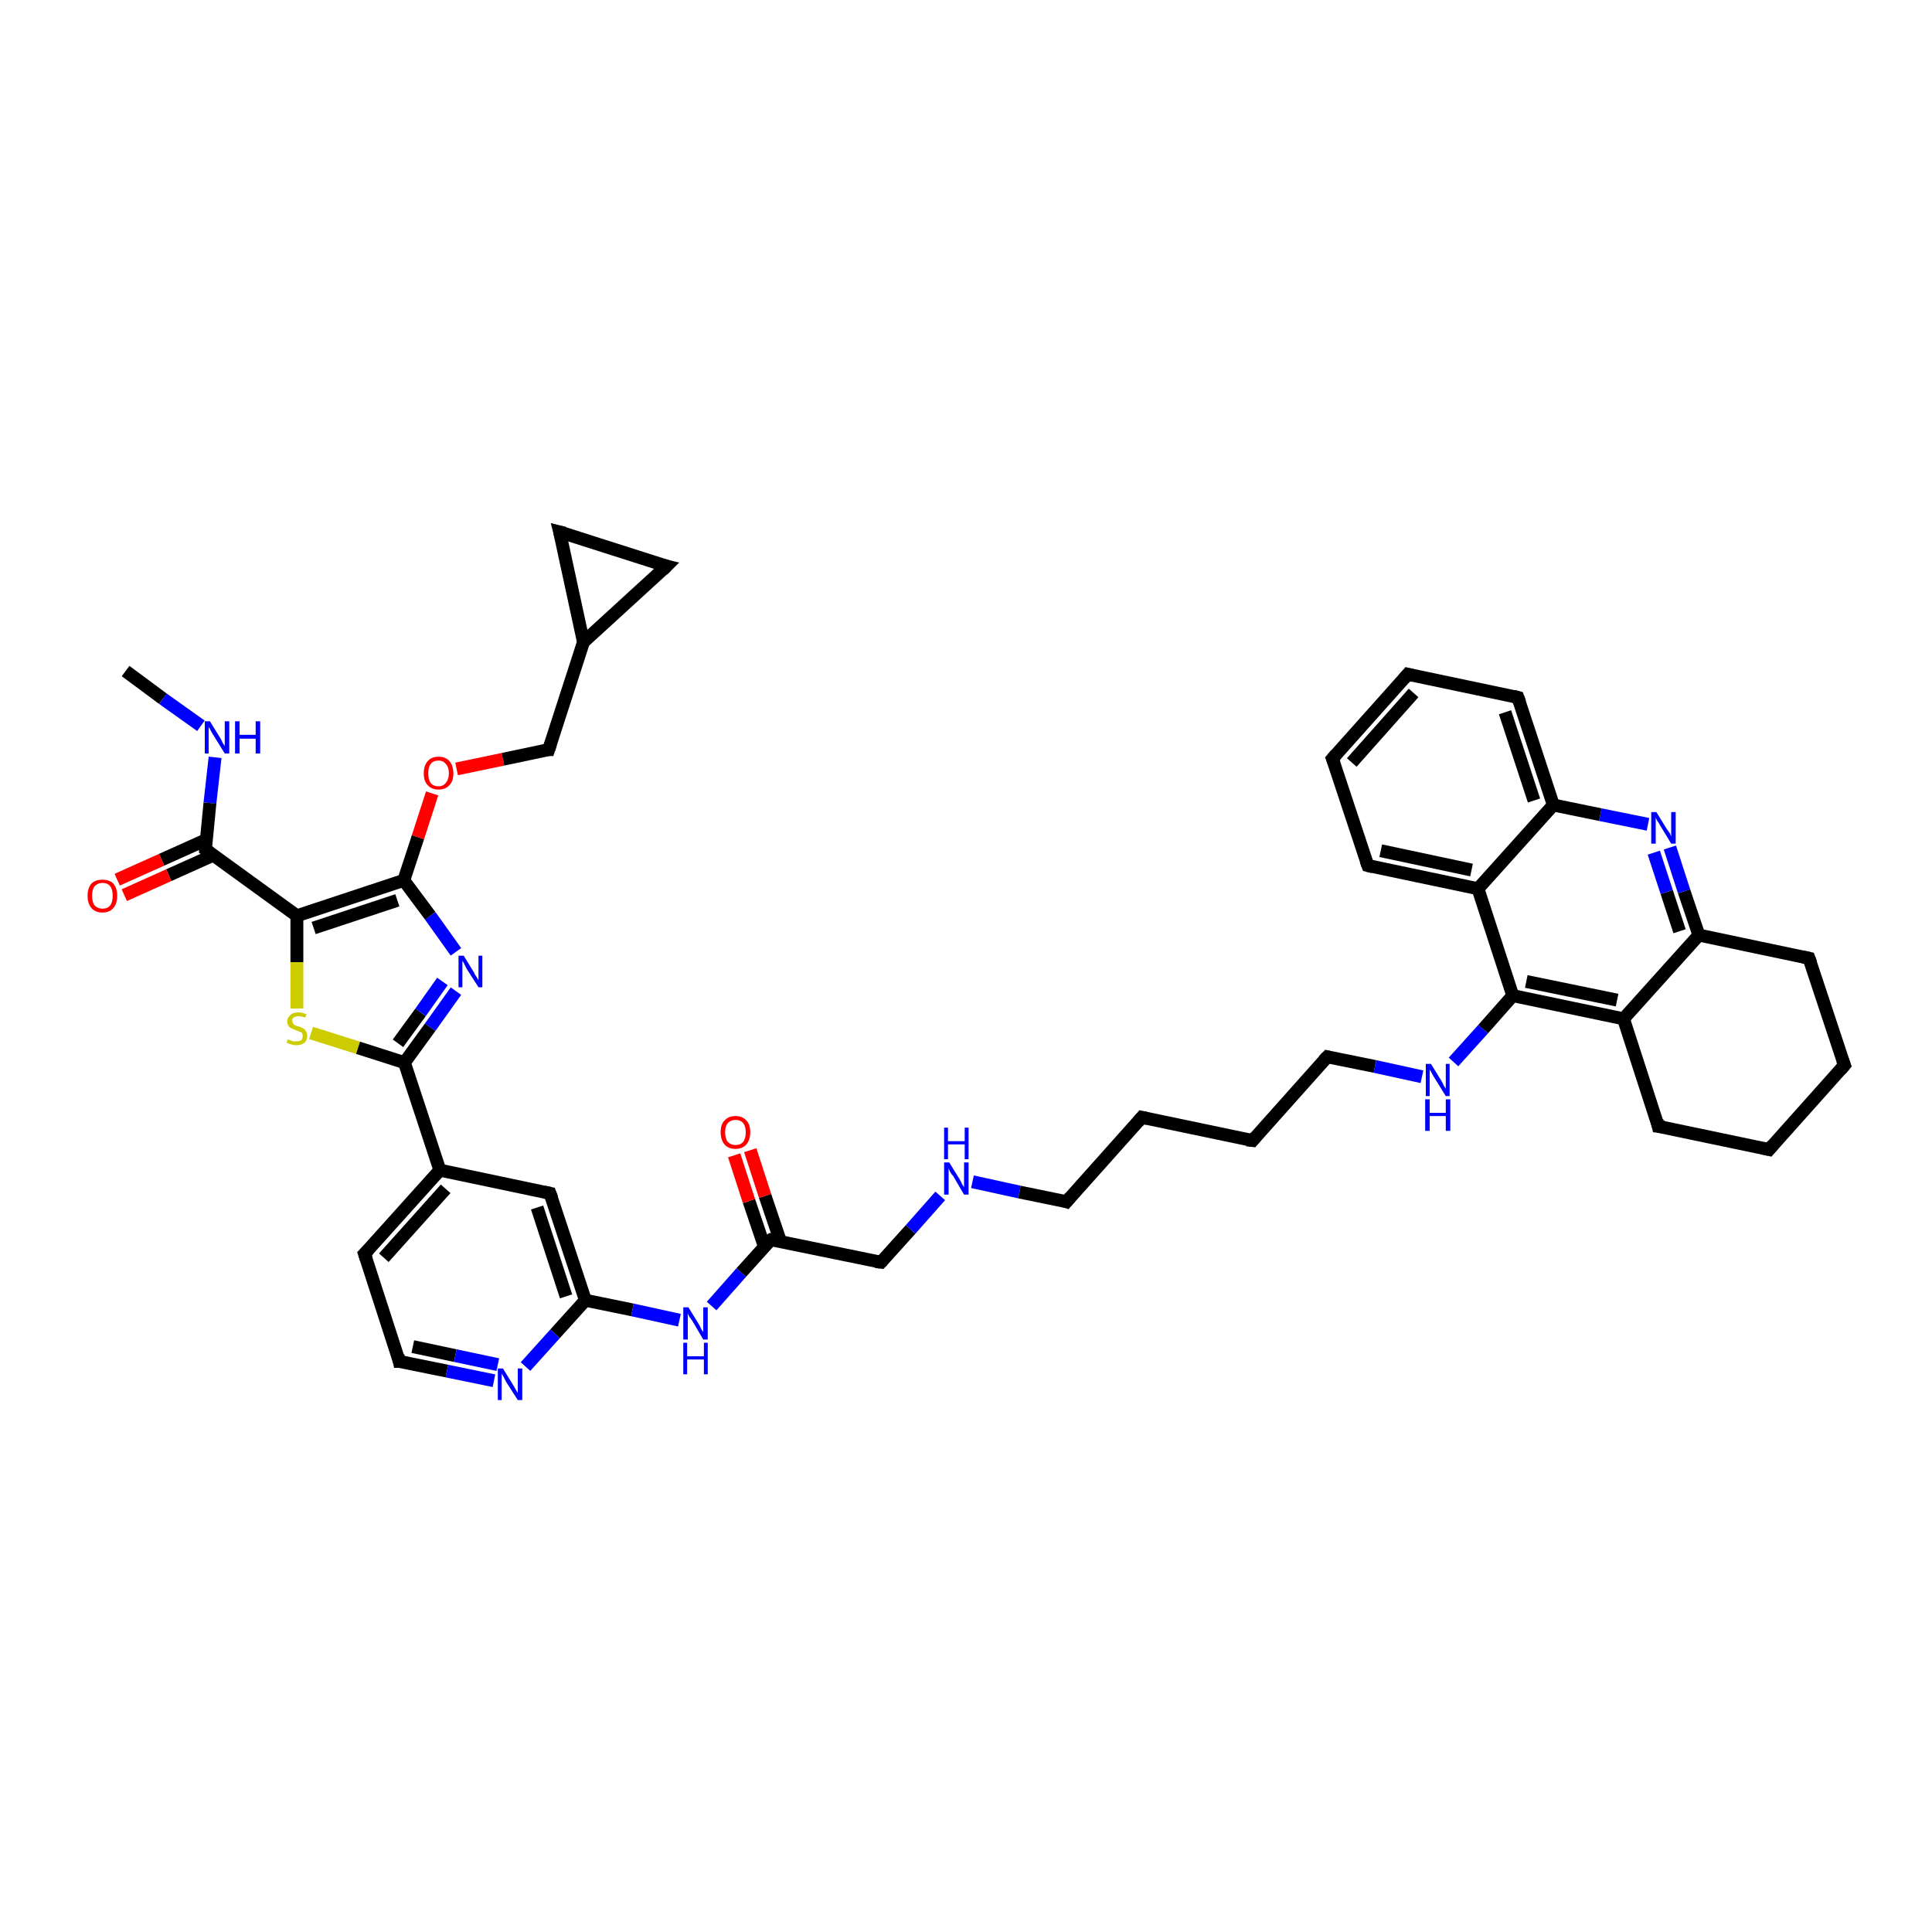 <?xml version='1.0' encoding='iso-8859-1'?>
<svg version='1.1' baseProfile='full'
              xmlns='http://www.w3.org/2000/svg'
                      xmlns:rdkit='http://www.rdkit.org/xml'
                      xmlns:xlink='http://www.w3.org/1999/xlink'
                  xml:space='preserve'
width='300px' height='300px' viewBox='0 0 300 300'>
<!-- END OF HEADER -->
<rect style='opacity:1.0;fill:#FFFFFF;stroke:none' width='300.0' height='300.0' x='0.0' y='0.0'> </rect>
<path class='bond-0 atom-0 atom-1' d='M 19.5,104.2 L 25.3,108.5' style='fill:none;fill-rule:evenodd;stroke:#000000;stroke-width:2.0px;stroke-linecap:butt;stroke-linejoin:miter;stroke-opacity:1' />
<path class='bond-0 atom-0 atom-1' d='M 25.3,108.5 L 31.2,112.7' style='fill:none;fill-rule:evenodd;stroke:#0000FF;stroke-width:2.0px;stroke-linecap:butt;stroke-linejoin:miter;stroke-opacity:1' />
<path class='bond-1 atom-1 atom-2' d='M 33.4,117.6 L 32.6,124.7' style='fill:none;fill-rule:evenodd;stroke:#0000FF;stroke-width:2.0px;stroke-linecap:butt;stroke-linejoin:miter;stroke-opacity:1' />
<path class='bond-1 atom-1 atom-2' d='M 32.6,124.7 L 31.9,131.9' style='fill:none;fill-rule:evenodd;stroke:#000000;stroke-width:2.0px;stroke-linecap:butt;stroke-linejoin:miter;stroke-opacity:1' />
<path class='bond-2 atom-2 atom-3' d='M 32.0,130.4 L 25.1,133.5' style='fill:none;fill-rule:evenodd;stroke:#000000;stroke-width:2.0px;stroke-linecap:butt;stroke-linejoin:miter;stroke-opacity:1' />
<path class='bond-2 atom-2 atom-3' d='M 25.1,133.5 L 18.2,136.6' style='fill:none;fill-rule:evenodd;stroke:#FF0000;stroke-width:2.0px;stroke-linecap:butt;stroke-linejoin:miter;stroke-opacity:1' />
<path class='bond-2 atom-2 atom-3' d='M 33.1,132.8 L 26.2,135.9' style='fill:none;fill-rule:evenodd;stroke:#000000;stroke-width:2.0px;stroke-linecap:butt;stroke-linejoin:miter;stroke-opacity:1' />
<path class='bond-2 atom-2 atom-3' d='M 26.2,135.9 L 19.3,139.0' style='fill:none;fill-rule:evenodd;stroke:#FF0000;stroke-width:2.0px;stroke-linecap:butt;stroke-linejoin:miter;stroke-opacity:1' />
<path class='bond-3 atom-2 atom-4' d='M 31.9,131.9 L 46.1,142.2' style='fill:none;fill-rule:evenodd;stroke:#000000;stroke-width:2.0px;stroke-linecap:butt;stroke-linejoin:miter;stroke-opacity:1' />
<path class='bond-4 atom-4 atom-5' d='M 46.1,142.2 L 46.1,149.4' style='fill:none;fill-rule:evenodd;stroke:#000000;stroke-width:2.0px;stroke-linecap:butt;stroke-linejoin:miter;stroke-opacity:1' />
<path class='bond-4 atom-4 atom-5' d='M 46.1,149.4 L 46.1,156.6' style='fill:none;fill-rule:evenodd;stroke:#CCCC00;stroke-width:2.0px;stroke-linecap:butt;stroke-linejoin:miter;stroke-opacity:1' />
<path class='bond-5 atom-5 atom-6' d='M 48.3,160.4 L 55.6,162.7' style='fill:none;fill-rule:evenodd;stroke:#CCCC00;stroke-width:2.0px;stroke-linecap:butt;stroke-linejoin:miter;stroke-opacity:1' />
<path class='bond-5 atom-5 atom-6' d='M 55.6,162.7 L 62.8,165.0' style='fill:none;fill-rule:evenodd;stroke:#000000;stroke-width:2.0px;stroke-linecap:butt;stroke-linejoin:miter;stroke-opacity:1' />
<path class='bond-6 atom-6 atom-7' d='M 62.8,165.0 L 66.8,159.5' style='fill:none;fill-rule:evenodd;stroke:#000000;stroke-width:2.0px;stroke-linecap:butt;stroke-linejoin:miter;stroke-opacity:1' />
<path class='bond-6 atom-6 atom-7' d='M 66.8,159.5 L 70.8,153.9' style='fill:none;fill-rule:evenodd;stroke:#0000FF;stroke-width:2.0px;stroke-linecap:butt;stroke-linejoin:miter;stroke-opacity:1' />
<path class='bond-6 atom-6 atom-7' d='M 61.8,162.0 L 65.3,157.2' style='fill:none;fill-rule:evenodd;stroke:#000000;stroke-width:2.0px;stroke-linecap:butt;stroke-linejoin:miter;stroke-opacity:1' />
<path class='bond-6 atom-6 atom-7' d='M 65.3,157.2 L 68.7,152.4' style='fill:none;fill-rule:evenodd;stroke:#0000FF;stroke-width:2.0px;stroke-linecap:butt;stroke-linejoin:miter;stroke-opacity:1' />
<path class='bond-7 atom-7 atom-8' d='M 70.8,147.8 L 66.8,142.2' style='fill:none;fill-rule:evenodd;stroke:#0000FF;stroke-width:2.0px;stroke-linecap:butt;stroke-linejoin:miter;stroke-opacity:1' />
<path class='bond-7 atom-7 atom-8' d='M 66.8,142.2 L 62.7,136.7' style='fill:none;fill-rule:evenodd;stroke:#000000;stroke-width:2.0px;stroke-linecap:butt;stroke-linejoin:miter;stroke-opacity:1' />
<path class='bond-8 atom-8 atom-9' d='M 62.7,136.7 L 64.9,130.0' style='fill:none;fill-rule:evenodd;stroke:#000000;stroke-width:2.0px;stroke-linecap:butt;stroke-linejoin:miter;stroke-opacity:1' />
<path class='bond-8 atom-8 atom-9' d='M 64.9,130.0 L 67.1,123.2' style='fill:none;fill-rule:evenodd;stroke:#FF0000;stroke-width:2.0px;stroke-linecap:butt;stroke-linejoin:miter;stroke-opacity:1' />
<path class='bond-9 atom-9 atom-10' d='M 70.9,119.4 L 78.1,117.9' style='fill:none;fill-rule:evenodd;stroke:#FF0000;stroke-width:2.0px;stroke-linecap:butt;stroke-linejoin:miter;stroke-opacity:1' />
<path class='bond-9 atom-9 atom-10' d='M 78.1,117.9 L 85.2,116.4' style='fill:none;fill-rule:evenodd;stroke:#000000;stroke-width:2.0px;stroke-linecap:butt;stroke-linejoin:miter;stroke-opacity:1' />
<path class='bond-10 atom-10 atom-11' d='M 85.2,116.4 L 90.6,99.7' style='fill:none;fill-rule:evenodd;stroke:#000000;stroke-width:2.0px;stroke-linecap:butt;stroke-linejoin:miter;stroke-opacity:1' />
<path class='bond-11 atom-11 atom-12' d='M 90.6,99.7 L 86.9,82.6' style='fill:none;fill-rule:evenodd;stroke:#000000;stroke-width:2.0px;stroke-linecap:butt;stroke-linejoin:miter;stroke-opacity:1' />
<path class='bond-12 atom-12 atom-13' d='M 86.9,82.6 L 103.5,87.9' style='fill:none;fill-rule:evenodd;stroke:#000000;stroke-width:2.0px;stroke-linecap:butt;stroke-linejoin:miter;stroke-opacity:1' />
<path class='bond-13 atom-6 atom-14' d='M 62.8,165.0 L 68.3,181.7' style='fill:none;fill-rule:evenodd;stroke:#000000;stroke-width:2.0px;stroke-linecap:butt;stroke-linejoin:miter;stroke-opacity:1' />
<path class='bond-14 atom-14 atom-15' d='M 68.3,181.7 L 56.6,194.7' style='fill:none;fill-rule:evenodd;stroke:#000000;stroke-width:2.0px;stroke-linecap:butt;stroke-linejoin:miter;stroke-opacity:1' />
<path class='bond-14 atom-14 atom-15' d='M 69.2,184.6 L 59.6,195.3' style='fill:none;fill-rule:evenodd;stroke:#000000;stroke-width:2.0px;stroke-linecap:butt;stroke-linejoin:miter;stroke-opacity:1' />
<path class='bond-15 atom-15 atom-16' d='M 56.6,194.7 L 62.0,211.4' style='fill:none;fill-rule:evenodd;stroke:#000000;stroke-width:2.0px;stroke-linecap:butt;stroke-linejoin:miter;stroke-opacity:1' />
<path class='bond-16 atom-16 atom-17' d='M 62.0,211.4 L 69.4,212.9' style='fill:none;fill-rule:evenodd;stroke:#000000;stroke-width:2.0px;stroke-linecap:butt;stroke-linejoin:miter;stroke-opacity:1' />
<path class='bond-16 atom-16 atom-17' d='M 69.4,212.9 L 76.7,214.4' style='fill:none;fill-rule:evenodd;stroke:#0000FF;stroke-width:2.0px;stroke-linecap:butt;stroke-linejoin:miter;stroke-opacity:1' />
<path class='bond-16 atom-16 atom-17' d='M 64.1,209.1 L 70.7,210.5' style='fill:none;fill-rule:evenodd;stroke:#000000;stroke-width:2.0px;stroke-linecap:butt;stroke-linejoin:miter;stroke-opacity:1' />
<path class='bond-16 atom-16 atom-17' d='M 70.7,210.5 L 77.3,211.9' style='fill:none;fill-rule:evenodd;stroke:#0000FF;stroke-width:2.0px;stroke-linecap:butt;stroke-linejoin:miter;stroke-opacity:1' />
<path class='bond-17 atom-17 atom-18' d='M 81.6,212.2 L 86.2,207.1' style='fill:none;fill-rule:evenodd;stroke:#0000FF;stroke-width:2.0px;stroke-linecap:butt;stroke-linejoin:miter;stroke-opacity:1' />
<path class='bond-17 atom-17 atom-18' d='M 86.2,207.1 L 90.9,201.9' style='fill:none;fill-rule:evenodd;stroke:#000000;stroke-width:2.0px;stroke-linecap:butt;stroke-linejoin:miter;stroke-opacity:1' />
<path class='bond-18 atom-18 atom-19' d='M 90.9,201.9 L 98.2,203.4' style='fill:none;fill-rule:evenodd;stroke:#000000;stroke-width:2.0px;stroke-linecap:butt;stroke-linejoin:miter;stroke-opacity:1' />
<path class='bond-18 atom-18 atom-19' d='M 98.2,203.4 L 105.5,205.0' style='fill:none;fill-rule:evenodd;stroke:#0000FF;stroke-width:2.0px;stroke-linecap:butt;stroke-linejoin:miter;stroke-opacity:1' />
<path class='bond-19 atom-19 atom-20' d='M 110.5,202.8 L 115.1,197.6' style='fill:none;fill-rule:evenodd;stroke:#0000FF;stroke-width:2.0px;stroke-linecap:butt;stroke-linejoin:miter;stroke-opacity:1' />
<path class='bond-19 atom-19 atom-20' d='M 115.1,197.6 L 119.7,192.5' style='fill:none;fill-rule:evenodd;stroke:#000000;stroke-width:2.0px;stroke-linecap:butt;stroke-linejoin:miter;stroke-opacity:1' />
<path class='bond-20 atom-20 atom-21' d='M 121.2,192.8 L 118.8,185.7' style='fill:none;fill-rule:evenodd;stroke:#000000;stroke-width:2.0px;stroke-linecap:butt;stroke-linejoin:miter;stroke-opacity:1' />
<path class='bond-20 atom-20 atom-21' d='M 118.8,185.7 L 116.5,178.6' style='fill:none;fill-rule:evenodd;stroke:#FF0000;stroke-width:2.0px;stroke-linecap:butt;stroke-linejoin:miter;stroke-opacity:1' />
<path class='bond-20 atom-20 atom-21' d='M 118.7,193.6 L 116.3,186.5' style='fill:none;fill-rule:evenodd;stroke:#000000;stroke-width:2.0px;stroke-linecap:butt;stroke-linejoin:miter;stroke-opacity:1' />
<path class='bond-20 atom-20 atom-21' d='M 116.3,186.5 L 114.0,179.4' style='fill:none;fill-rule:evenodd;stroke:#FF0000;stroke-width:2.0px;stroke-linecap:butt;stroke-linejoin:miter;stroke-opacity:1' />
<path class='bond-21 atom-20 atom-22' d='M 119.7,192.5 L 136.8,196.0' style='fill:none;fill-rule:evenodd;stroke:#000000;stroke-width:2.0px;stroke-linecap:butt;stroke-linejoin:miter;stroke-opacity:1' />
<path class='bond-22 atom-22 atom-23' d='M 136.8,196.0 L 141.4,190.9' style='fill:none;fill-rule:evenodd;stroke:#000000;stroke-width:2.0px;stroke-linecap:butt;stroke-linejoin:miter;stroke-opacity:1' />
<path class='bond-22 atom-22 atom-23' d='M 141.4,190.9 L 146.0,185.7' style='fill:none;fill-rule:evenodd;stroke:#0000FF;stroke-width:2.0px;stroke-linecap:butt;stroke-linejoin:miter;stroke-opacity:1' />
<path class='bond-23 atom-23 atom-24' d='M 151.0,183.5 L 158.3,185.1' style='fill:none;fill-rule:evenodd;stroke:#0000FF;stroke-width:2.0px;stroke-linecap:butt;stroke-linejoin:miter;stroke-opacity:1' />
<path class='bond-23 atom-23 atom-24' d='M 158.3,185.1 L 165.6,186.6' style='fill:none;fill-rule:evenodd;stroke:#000000;stroke-width:2.0px;stroke-linecap:butt;stroke-linejoin:miter;stroke-opacity:1' />
<path class='bond-24 atom-24 atom-25' d='M 165.6,186.6 L 177.3,173.5' style='fill:none;fill-rule:evenodd;stroke:#000000;stroke-width:2.0px;stroke-linecap:butt;stroke-linejoin:miter;stroke-opacity:1' />
<path class='bond-25 atom-25 atom-26' d='M 177.3,173.5 L 194.5,177.1' style='fill:none;fill-rule:evenodd;stroke:#000000;stroke-width:2.0px;stroke-linecap:butt;stroke-linejoin:miter;stroke-opacity:1' />
<path class='bond-26 atom-26 atom-27' d='M 194.5,177.1 L 206.1,164.1' style='fill:none;fill-rule:evenodd;stroke:#000000;stroke-width:2.0px;stroke-linecap:butt;stroke-linejoin:miter;stroke-opacity:1' />
<path class='bond-27 atom-27 atom-28' d='M 206.1,164.1 L 213.5,165.6' style='fill:none;fill-rule:evenodd;stroke:#000000;stroke-width:2.0px;stroke-linecap:butt;stroke-linejoin:miter;stroke-opacity:1' />
<path class='bond-27 atom-27 atom-28' d='M 213.5,165.6 L 220.8,167.2' style='fill:none;fill-rule:evenodd;stroke:#0000FF;stroke-width:2.0px;stroke-linecap:butt;stroke-linejoin:miter;stroke-opacity:1' />
<path class='bond-28 atom-28 atom-29' d='M 225.7,164.9 L 230.3,159.8' style='fill:none;fill-rule:evenodd;stroke:#0000FF;stroke-width:2.0px;stroke-linecap:butt;stroke-linejoin:miter;stroke-opacity:1' />
<path class='bond-28 atom-28 atom-29' d='M 230.3,159.8 L 234.9,154.6' style='fill:none;fill-rule:evenodd;stroke:#000000;stroke-width:2.0px;stroke-linecap:butt;stroke-linejoin:miter;stroke-opacity:1' />
<path class='bond-29 atom-29 atom-30' d='M 234.9,154.6 L 252.1,158.2' style='fill:none;fill-rule:evenodd;stroke:#000000;stroke-width:2.0px;stroke-linecap:butt;stroke-linejoin:miter;stroke-opacity:1' />
<path class='bond-29 atom-29 atom-30' d='M 237.0,152.4 L 251.1,155.3' style='fill:none;fill-rule:evenodd;stroke:#000000;stroke-width:2.0px;stroke-linecap:butt;stroke-linejoin:miter;stroke-opacity:1' />
<path class='bond-30 atom-30 atom-31' d='M 252.1,158.2 L 257.5,174.9' style='fill:none;fill-rule:evenodd;stroke:#000000;stroke-width:2.0px;stroke-linecap:butt;stroke-linejoin:miter;stroke-opacity:1' />
<path class='bond-31 atom-31 atom-32' d='M 257.5,174.9 L 274.7,178.5' style='fill:none;fill-rule:evenodd;stroke:#000000;stroke-width:2.0px;stroke-linecap:butt;stroke-linejoin:miter;stroke-opacity:1' />
<path class='bond-32 atom-32 atom-33' d='M 274.7,178.5 L 286.4,165.4' style='fill:none;fill-rule:evenodd;stroke:#000000;stroke-width:2.0px;stroke-linecap:butt;stroke-linejoin:miter;stroke-opacity:1' />
<path class='bond-33 atom-33 atom-34' d='M 286.4,165.4 L 280.9,148.8' style='fill:none;fill-rule:evenodd;stroke:#000000;stroke-width:2.0px;stroke-linecap:butt;stroke-linejoin:miter;stroke-opacity:1' />
<path class='bond-34 atom-34 atom-35' d='M 280.9,148.8 L 263.8,145.2' style='fill:none;fill-rule:evenodd;stroke:#000000;stroke-width:2.0px;stroke-linecap:butt;stroke-linejoin:miter;stroke-opacity:1' />
<path class='bond-35 atom-35 atom-36' d='M 263.8,145.2 L 261.5,138.4' style='fill:none;fill-rule:evenodd;stroke:#000000;stroke-width:2.0px;stroke-linecap:butt;stroke-linejoin:miter;stroke-opacity:1' />
<path class='bond-35 atom-35 atom-36' d='M 261.5,138.4 L 259.3,131.6' style='fill:none;fill-rule:evenodd;stroke:#0000FF;stroke-width:2.0px;stroke-linecap:butt;stroke-linejoin:miter;stroke-opacity:1' />
<path class='bond-35 atom-35 atom-36' d='M 260.8,144.6 L 258.8,138.5' style='fill:none;fill-rule:evenodd;stroke:#000000;stroke-width:2.0px;stroke-linecap:butt;stroke-linejoin:miter;stroke-opacity:1' />
<path class='bond-35 atom-35 atom-36' d='M 258.8,138.5 L 256.8,132.4' style='fill:none;fill-rule:evenodd;stroke:#0000FF;stroke-width:2.0px;stroke-linecap:butt;stroke-linejoin:miter;stroke-opacity:1' />
<path class='bond-36 atom-36 atom-37' d='M 255.9,128.0 L 248.5,126.5' style='fill:none;fill-rule:evenodd;stroke:#0000FF;stroke-width:2.0px;stroke-linecap:butt;stroke-linejoin:miter;stroke-opacity:1' />
<path class='bond-36 atom-36 atom-37' d='M 248.5,126.5 L 241.2,125.0' style='fill:none;fill-rule:evenodd;stroke:#000000;stroke-width:2.0px;stroke-linecap:butt;stroke-linejoin:miter;stroke-opacity:1' />
<path class='bond-37 atom-37 atom-38' d='M 241.2,125.0 L 235.7,108.3' style='fill:none;fill-rule:evenodd;stroke:#000000;stroke-width:2.0px;stroke-linecap:butt;stroke-linejoin:miter;stroke-opacity:1' />
<path class='bond-37 atom-37 atom-38' d='M 238.2,124.3 L 233.7,110.6' style='fill:none;fill-rule:evenodd;stroke:#000000;stroke-width:2.0px;stroke-linecap:butt;stroke-linejoin:miter;stroke-opacity:1' />
<path class='bond-38 atom-38 atom-39' d='M 235.7,108.3 L 218.6,104.7' style='fill:none;fill-rule:evenodd;stroke:#000000;stroke-width:2.0px;stroke-linecap:butt;stroke-linejoin:miter;stroke-opacity:1' />
<path class='bond-39 atom-39 atom-40' d='M 218.6,104.7 L 206.9,117.8' style='fill:none;fill-rule:evenodd;stroke:#000000;stroke-width:2.0px;stroke-linecap:butt;stroke-linejoin:miter;stroke-opacity:1' />
<path class='bond-39 atom-39 atom-40' d='M 219.5,107.6 L 209.9,118.4' style='fill:none;fill-rule:evenodd;stroke:#000000;stroke-width:2.0px;stroke-linecap:butt;stroke-linejoin:miter;stroke-opacity:1' />
<path class='bond-40 atom-40 atom-41' d='M 206.9,117.8 L 212.4,134.4' style='fill:none;fill-rule:evenodd;stroke:#000000;stroke-width:2.0px;stroke-linecap:butt;stroke-linejoin:miter;stroke-opacity:1' />
<path class='bond-41 atom-41 atom-42' d='M 212.4,134.4 L 229.5,138.0' style='fill:none;fill-rule:evenodd;stroke:#000000;stroke-width:2.0px;stroke-linecap:butt;stroke-linejoin:miter;stroke-opacity:1' />
<path class='bond-41 atom-41 atom-42' d='M 214.4,132.1 L 228.5,135.1' style='fill:none;fill-rule:evenodd;stroke:#000000;stroke-width:2.0px;stroke-linecap:butt;stroke-linejoin:miter;stroke-opacity:1' />
<path class='bond-42 atom-18 atom-43' d='M 90.9,201.9 L 85.4,185.3' style='fill:none;fill-rule:evenodd;stroke:#000000;stroke-width:2.0px;stroke-linecap:butt;stroke-linejoin:miter;stroke-opacity:1' />
<path class='bond-42 atom-18 atom-43' d='M 87.9,201.3 L 83.4,187.5' style='fill:none;fill-rule:evenodd;stroke:#000000;stroke-width:2.0px;stroke-linecap:butt;stroke-linejoin:miter;stroke-opacity:1' />
<path class='bond-43 atom-8 atom-4' d='M 62.7,136.7 L 46.1,142.2' style='fill:none;fill-rule:evenodd;stroke:#000000;stroke-width:2.0px;stroke-linecap:butt;stroke-linejoin:miter;stroke-opacity:1' />
<path class='bond-43 atom-8 atom-4' d='M 61.7,139.8 L 48.7,144.1' style='fill:none;fill-rule:evenodd;stroke:#000000;stroke-width:2.0px;stroke-linecap:butt;stroke-linejoin:miter;stroke-opacity:1' />
<path class='bond-44 atom-13 atom-11' d='M 103.5,87.9 L 90.6,99.7' style='fill:none;fill-rule:evenodd;stroke:#000000;stroke-width:2.0px;stroke-linecap:butt;stroke-linejoin:miter;stroke-opacity:1' />
<path class='bond-45 atom-43 atom-14' d='M 85.4,185.3 L 68.3,181.7' style='fill:none;fill-rule:evenodd;stroke:#000000;stroke-width:2.0px;stroke-linecap:butt;stroke-linejoin:miter;stroke-opacity:1' />
<path class='bond-46 atom-42 atom-29' d='M 229.5,138.0 L 234.9,154.6' style='fill:none;fill-rule:evenodd;stroke:#000000;stroke-width:2.0px;stroke-linecap:butt;stroke-linejoin:miter;stroke-opacity:1' />
<path class='bond-47 atom-35 atom-30' d='M 263.8,145.2 L 252.1,158.2' style='fill:none;fill-rule:evenodd;stroke:#000000;stroke-width:2.0px;stroke-linecap:butt;stroke-linejoin:miter;stroke-opacity:1' />
<path class='bond-48 atom-42 atom-37' d='M 229.5,138.0 L 241.2,125.0' style='fill:none;fill-rule:evenodd;stroke:#000000;stroke-width:2.0px;stroke-linecap:butt;stroke-linejoin:miter;stroke-opacity:1' />
<path d='M 31.9,131.6 L 31.9,131.9 L 32.6,132.4' style='fill:none;stroke:#000000;stroke-width:2.0px;stroke-linecap:butt;stroke-linejoin:miter;stroke-opacity:1;' />
<path d='M 84.8,116.4 L 85.2,116.4 L 85.5,115.5' style='fill:none;stroke:#000000;stroke-width:2.0px;stroke-linecap:butt;stroke-linejoin:miter;stroke-opacity:1;' />
<path d='M 87.1,83.4 L 86.9,82.6 L 87.7,82.8' style='fill:none;stroke:#000000;stroke-width:2.0px;stroke-linecap:butt;stroke-linejoin:miter;stroke-opacity:1;' />
<path d='M 102.7,87.7 L 103.5,87.9 L 102.9,88.5' style='fill:none;stroke:#000000;stroke-width:2.0px;stroke-linecap:butt;stroke-linejoin:miter;stroke-opacity:1;' />
<path d='M 57.2,194.1 L 56.6,194.7 L 56.9,195.6' style='fill:none;stroke:#000000;stroke-width:2.0px;stroke-linecap:butt;stroke-linejoin:miter;stroke-opacity:1;' />
<path d='M 61.8,210.5 L 62.0,211.4 L 62.4,211.4' style='fill:none;stroke:#000000;stroke-width:2.0px;stroke-linecap:butt;stroke-linejoin:miter;stroke-opacity:1;' />
<path d='M 119.4,192.7 L 119.7,192.5 L 120.5,192.6' style='fill:none;stroke:#000000;stroke-width:2.0px;stroke-linecap:butt;stroke-linejoin:miter;stroke-opacity:1;' />
<path d='M 136.0,195.9 L 136.8,196.0 L 137.0,195.8' style='fill:none;stroke:#000000;stroke-width:2.0px;stroke-linecap:butt;stroke-linejoin:miter;stroke-opacity:1;' />
<path d='M 165.3,186.5 L 165.6,186.6 L 166.2,185.9' style='fill:none;stroke:#000000;stroke-width:2.0px;stroke-linecap:butt;stroke-linejoin:miter;stroke-opacity:1;' />
<path d='M 176.7,174.2 L 177.3,173.5 L 178.2,173.7' style='fill:none;stroke:#000000;stroke-width:2.0px;stroke-linecap:butt;stroke-linejoin:miter;stroke-opacity:1;' />
<path d='M 193.6,177.0 L 194.5,177.1 L 195.0,176.5' style='fill:none;stroke:#000000;stroke-width:2.0px;stroke-linecap:butt;stroke-linejoin:miter;stroke-opacity:1;' />
<path d='M 205.5,164.7 L 206.1,164.1 L 206.5,164.2' style='fill:none;stroke:#000000;stroke-width:2.0px;stroke-linecap:butt;stroke-linejoin:miter;stroke-opacity:1;' />
<path d='M 257.3,174.0 L 257.5,174.9 L 258.4,175.0' style='fill:none;stroke:#000000;stroke-width:2.0px;stroke-linecap:butt;stroke-linejoin:miter;stroke-opacity:1;' />
<path d='M 273.8,178.3 L 274.7,178.5 L 275.3,177.8' style='fill:none;stroke:#000000;stroke-width:2.0px;stroke-linecap:butt;stroke-linejoin:miter;stroke-opacity:1;' />
<path d='M 285.8,166.1 L 286.4,165.4 L 286.1,164.6' style='fill:none;stroke:#000000;stroke-width:2.0px;stroke-linecap:butt;stroke-linejoin:miter;stroke-opacity:1;' />
<path d='M 281.2,149.6 L 280.9,148.8 L 280.0,148.6' style='fill:none;stroke:#000000;stroke-width:2.0px;stroke-linecap:butt;stroke-linejoin:miter;stroke-opacity:1;' />
<path d='M 236.0,109.1 L 235.7,108.3 L 234.9,108.1' style='fill:none;stroke:#000000;stroke-width:2.0px;stroke-linecap:butt;stroke-linejoin:miter;stroke-opacity:1;' />
<path d='M 219.4,104.9 L 218.6,104.7 L 218.0,105.4' style='fill:none;stroke:#000000;stroke-width:2.0px;stroke-linecap:butt;stroke-linejoin:miter;stroke-opacity:1;' />
<path d='M 207.5,117.1 L 206.9,117.8 L 207.2,118.6' style='fill:none;stroke:#000000;stroke-width:2.0px;stroke-linecap:butt;stroke-linejoin:miter;stroke-opacity:1;' />
<path d='M 212.1,133.6 L 212.4,134.4 L 213.2,134.6' style='fill:none;stroke:#000000;stroke-width:2.0px;stroke-linecap:butt;stroke-linejoin:miter;stroke-opacity:1;' />
<path d='M 85.7,186.1 L 85.4,185.3 L 84.5,185.1' style='fill:none;stroke:#000000;stroke-width:2.0px;stroke-linecap:butt;stroke-linejoin:miter;stroke-opacity:1;' />
<path class='atom-1' d='M 32.6 112.0
L 34.2 114.6
Q 34.4 114.9, 34.6 115.4
Q 34.9 115.8, 34.9 115.9
L 34.9 112.0
L 35.6 112.0
L 35.6 117.0
L 34.9 117.0
L 33.1 114.1
Q 32.9 113.8, 32.7 113.4
Q 32.5 113.0, 32.4 112.9
L 32.4 117.0
L 31.8 117.0
L 31.8 112.0
L 32.6 112.0
' fill='#0000FF'/>
<path class='atom-1' d='M 36.5 112.0
L 37.2 112.0
L 37.2 114.1
L 39.7 114.1
L 39.7 112.0
L 40.4 112.0
L 40.4 117.0
L 39.7 117.0
L 39.7 114.7
L 37.2 114.7
L 37.2 117.0
L 36.5 117.0
L 36.5 112.0
' fill='#0000FF'/>
<path class='atom-3' d='M 13.6 139.1
Q 13.6 137.9, 14.2 137.2
Q 14.8 136.6, 15.9 136.6
Q 17.0 136.6, 17.6 137.2
Q 18.2 137.9, 18.2 139.1
Q 18.2 140.3, 17.6 141.0
Q 17.0 141.7, 15.9 141.7
Q 14.8 141.7, 14.2 141.0
Q 13.6 140.3, 13.6 139.1
M 15.9 141.1
Q 16.7 141.1, 17.1 140.6
Q 17.5 140.1, 17.5 139.1
Q 17.5 138.1, 17.1 137.6
Q 16.7 137.1, 15.9 137.1
Q 15.2 137.1, 14.7 137.6
Q 14.3 138.1, 14.3 139.1
Q 14.3 140.1, 14.7 140.6
Q 15.2 141.1, 15.9 141.1
' fill='#FF0000'/>
<path class='atom-5' d='M 44.7 161.4
Q 44.8 161.4, 45.0 161.5
Q 45.3 161.6, 45.5 161.7
Q 45.8 161.7, 46.0 161.7
Q 46.5 161.7, 46.8 161.5
Q 47.0 161.3, 47.0 160.9
Q 47.0 160.6, 46.9 160.4
Q 46.8 160.3, 46.5 160.2
Q 46.3 160.1, 46.0 160.0
Q 45.5 159.8, 45.3 159.7
Q 45.0 159.6, 44.8 159.3
Q 44.6 159.0, 44.6 158.6
Q 44.6 158.0, 45.1 157.6
Q 45.5 157.2, 46.3 157.2
Q 46.9 157.2, 47.6 157.5
L 47.4 158.0
Q 46.8 157.8, 46.4 157.8
Q 45.9 157.8, 45.6 158.0
Q 45.3 158.2, 45.4 158.5
Q 45.4 158.8, 45.5 158.9
Q 45.6 159.1, 45.8 159.2
Q 46.0 159.3, 46.4 159.4
Q 46.8 159.5, 47.1 159.7
Q 47.3 159.8, 47.5 160.1
Q 47.7 160.4, 47.7 160.9
Q 47.7 161.5, 47.3 161.9
Q 46.8 162.3, 46.0 162.3
Q 45.6 162.3, 45.3 162.2
Q 44.9 162.1, 44.5 161.9
L 44.7 161.4
' fill='#CCCC00'/>
<path class='atom-7' d='M 72.0 148.4
L 73.6 151.0
Q 73.7 151.3, 74.0 151.7
Q 74.3 152.2, 74.3 152.2
L 74.3 148.4
L 74.9 148.4
L 74.9 153.3
L 74.3 153.3
L 72.5 150.5
Q 72.3 150.1, 72.1 149.7
Q 71.9 149.3, 71.8 149.2
L 71.8 153.3
L 71.2 153.3
L 71.2 148.4
L 72.0 148.4
' fill='#0000FF'/>
<path class='atom-9' d='M 65.8 120.1
Q 65.8 118.9, 66.4 118.2
Q 67.0 117.5, 68.1 117.5
Q 69.2 117.5, 69.8 118.2
Q 70.4 118.9, 70.4 120.1
Q 70.4 121.3, 69.8 121.9
Q 69.2 122.6, 68.1 122.6
Q 67.0 122.6, 66.4 121.9
Q 65.8 121.3, 65.8 120.1
M 68.1 122.1
Q 68.8 122.1, 69.2 121.6
Q 69.7 121.0, 69.7 120.1
Q 69.7 119.1, 69.2 118.6
Q 68.8 118.1, 68.1 118.1
Q 67.3 118.1, 66.9 118.6
Q 66.5 119.1, 66.5 120.1
Q 66.5 121.1, 66.9 121.6
Q 67.3 122.1, 68.1 122.1
' fill='#FF0000'/>
<path class='atom-17' d='M 78.1 212.5
L 79.7 215.1
Q 79.9 215.4, 80.1 215.8
Q 80.4 216.3, 80.4 216.3
L 80.4 212.5
L 81.1 212.5
L 81.1 217.4
L 80.4 217.4
L 78.6 214.6
Q 78.4 214.2, 78.2 213.8
Q 78.0 213.5, 77.9 213.3
L 77.9 217.4
L 77.3 217.4
L 77.3 212.5
L 78.1 212.5
' fill='#0000FF'/>
<path class='atom-19' d='M 106.9 203.0
L 108.5 205.6
Q 108.7 205.9, 108.9 206.4
Q 109.2 206.8, 109.2 206.9
L 109.2 203.0
L 109.9 203.0
L 109.9 208.0
L 109.2 208.0
L 107.5 205.1
Q 107.3 204.8, 107.0 204.4
Q 106.8 204.0, 106.8 203.9
L 106.8 208.0
L 106.1 208.0
L 106.1 203.0
L 106.9 203.0
' fill='#0000FF'/>
<path class='atom-19' d='M 106.1 208.5
L 106.7 208.5
L 106.7 210.6
L 109.3 210.6
L 109.3 208.5
L 109.9 208.5
L 109.9 213.4
L 109.3 213.4
L 109.3 211.1
L 106.7 211.1
L 106.7 213.4
L 106.1 213.4
L 106.1 208.5
' fill='#0000FF'/>
<path class='atom-21' d='M 111.9 175.8
Q 111.9 174.6, 112.5 174.0
Q 113.1 173.3, 114.2 173.3
Q 115.3 173.3, 115.9 174.0
Q 116.5 174.6, 116.5 175.8
Q 116.5 177.0, 115.9 177.7
Q 115.3 178.4, 114.2 178.4
Q 113.1 178.4, 112.5 177.7
Q 111.9 177.0, 111.9 175.8
M 114.2 177.8
Q 115.0 177.8, 115.4 177.3
Q 115.8 176.8, 115.8 175.8
Q 115.8 174.9, 115.4 174.4
Q 115.0 173.9, 114.2 173.9
Q 113.5 173.9, 113.0 174.4
Q 112.6 174.9, 112.6 175.8
Q 112.6 176.8, 113.0 177.3
Q 113.5 177.8, 114.2 177.8
' fill='#FF0000'/>
<path class='atom-23' d='M 147.4 180.5
L 149.0 183.1
Q 149.2 183.4, 149.4 183.9
Q 149.7 184.3, 149.7 184.4
L 149.7 180.5
L 150.4 180.5
L 150.4 185.5
L 149.7 185.5
L 148.0 182.6
Q 147.7 182.3, 147.5 181.9
Q 147.3 181.5, 147.3 181.4
L 147.3 185.5
L 146.6 185.5
L 146.6 180.5
L 147.4 180.5
' fill='#0000FF'/>
<path class='atom-23' d='M 146.6 175.1
L 147.2 175.1
L 147.2 177.2
L 149.8 177.2
L 149.8 175.1
L 150.4 175.1
L 150.4 180.0
L 149.8 180.0
L 149.8 177.7
L 147.2 177.7
L 147.2 180.0
L 146.6 180.0
L 146.6 175.1
' fill='#0000FF'/>
<path class='atom-28' d='M 222.2 165.2
L 223.8 167.8
Q 224.0 168.1, 224.2 168.6
Q 224.5 169.0, 224.5 169.1
L 224.5 165.2
L 225.1 165.2
L 225.1 170.2
L 224.5 170.2
L 222.7 167.3
Q 222.5 167.0, 222.3 166.6
Q 222.1 166.2, 222.0 166.1
L 222.0 170.2
L 221.4 170.2
L 221.4 165.2
L 222.2 165.2
' fill='#0000FF'/>
<path class='atom-28' d='M 221.3 170.7
L 222.0 170.7
L 222.0 172.8
L 224.5 172.8
L 224.5 170.7
L 225.2 170.7
L 225.2 175.6
L 224.5 175.6
L 224.5 173.3
L 222.0 173.3
L 222.0 175.6
L 221.3 175.6
L 221.3 170.7
' fill='#0000FF'/>
<path class='atom-36' d='M 257.2 126.1
L 258.8 128.7
Q 259.0 129.0, 259.3 129.4
Q 259.5 129.9, 259.5 129.9
L 259.5 126.1
L 260.2 126.1
L 260.2 131.0
L 259.5 131.0
L 257.8 128.2
Q 257.6 127.8, 257.3 127.4
Q 257.1 127.0, 257.1 126.9
L 257.1 131.0
L 256.4 131.0
L 256.4 126.1
L 257.2 126.1
' fill='#0000FF'/>
</svg>
